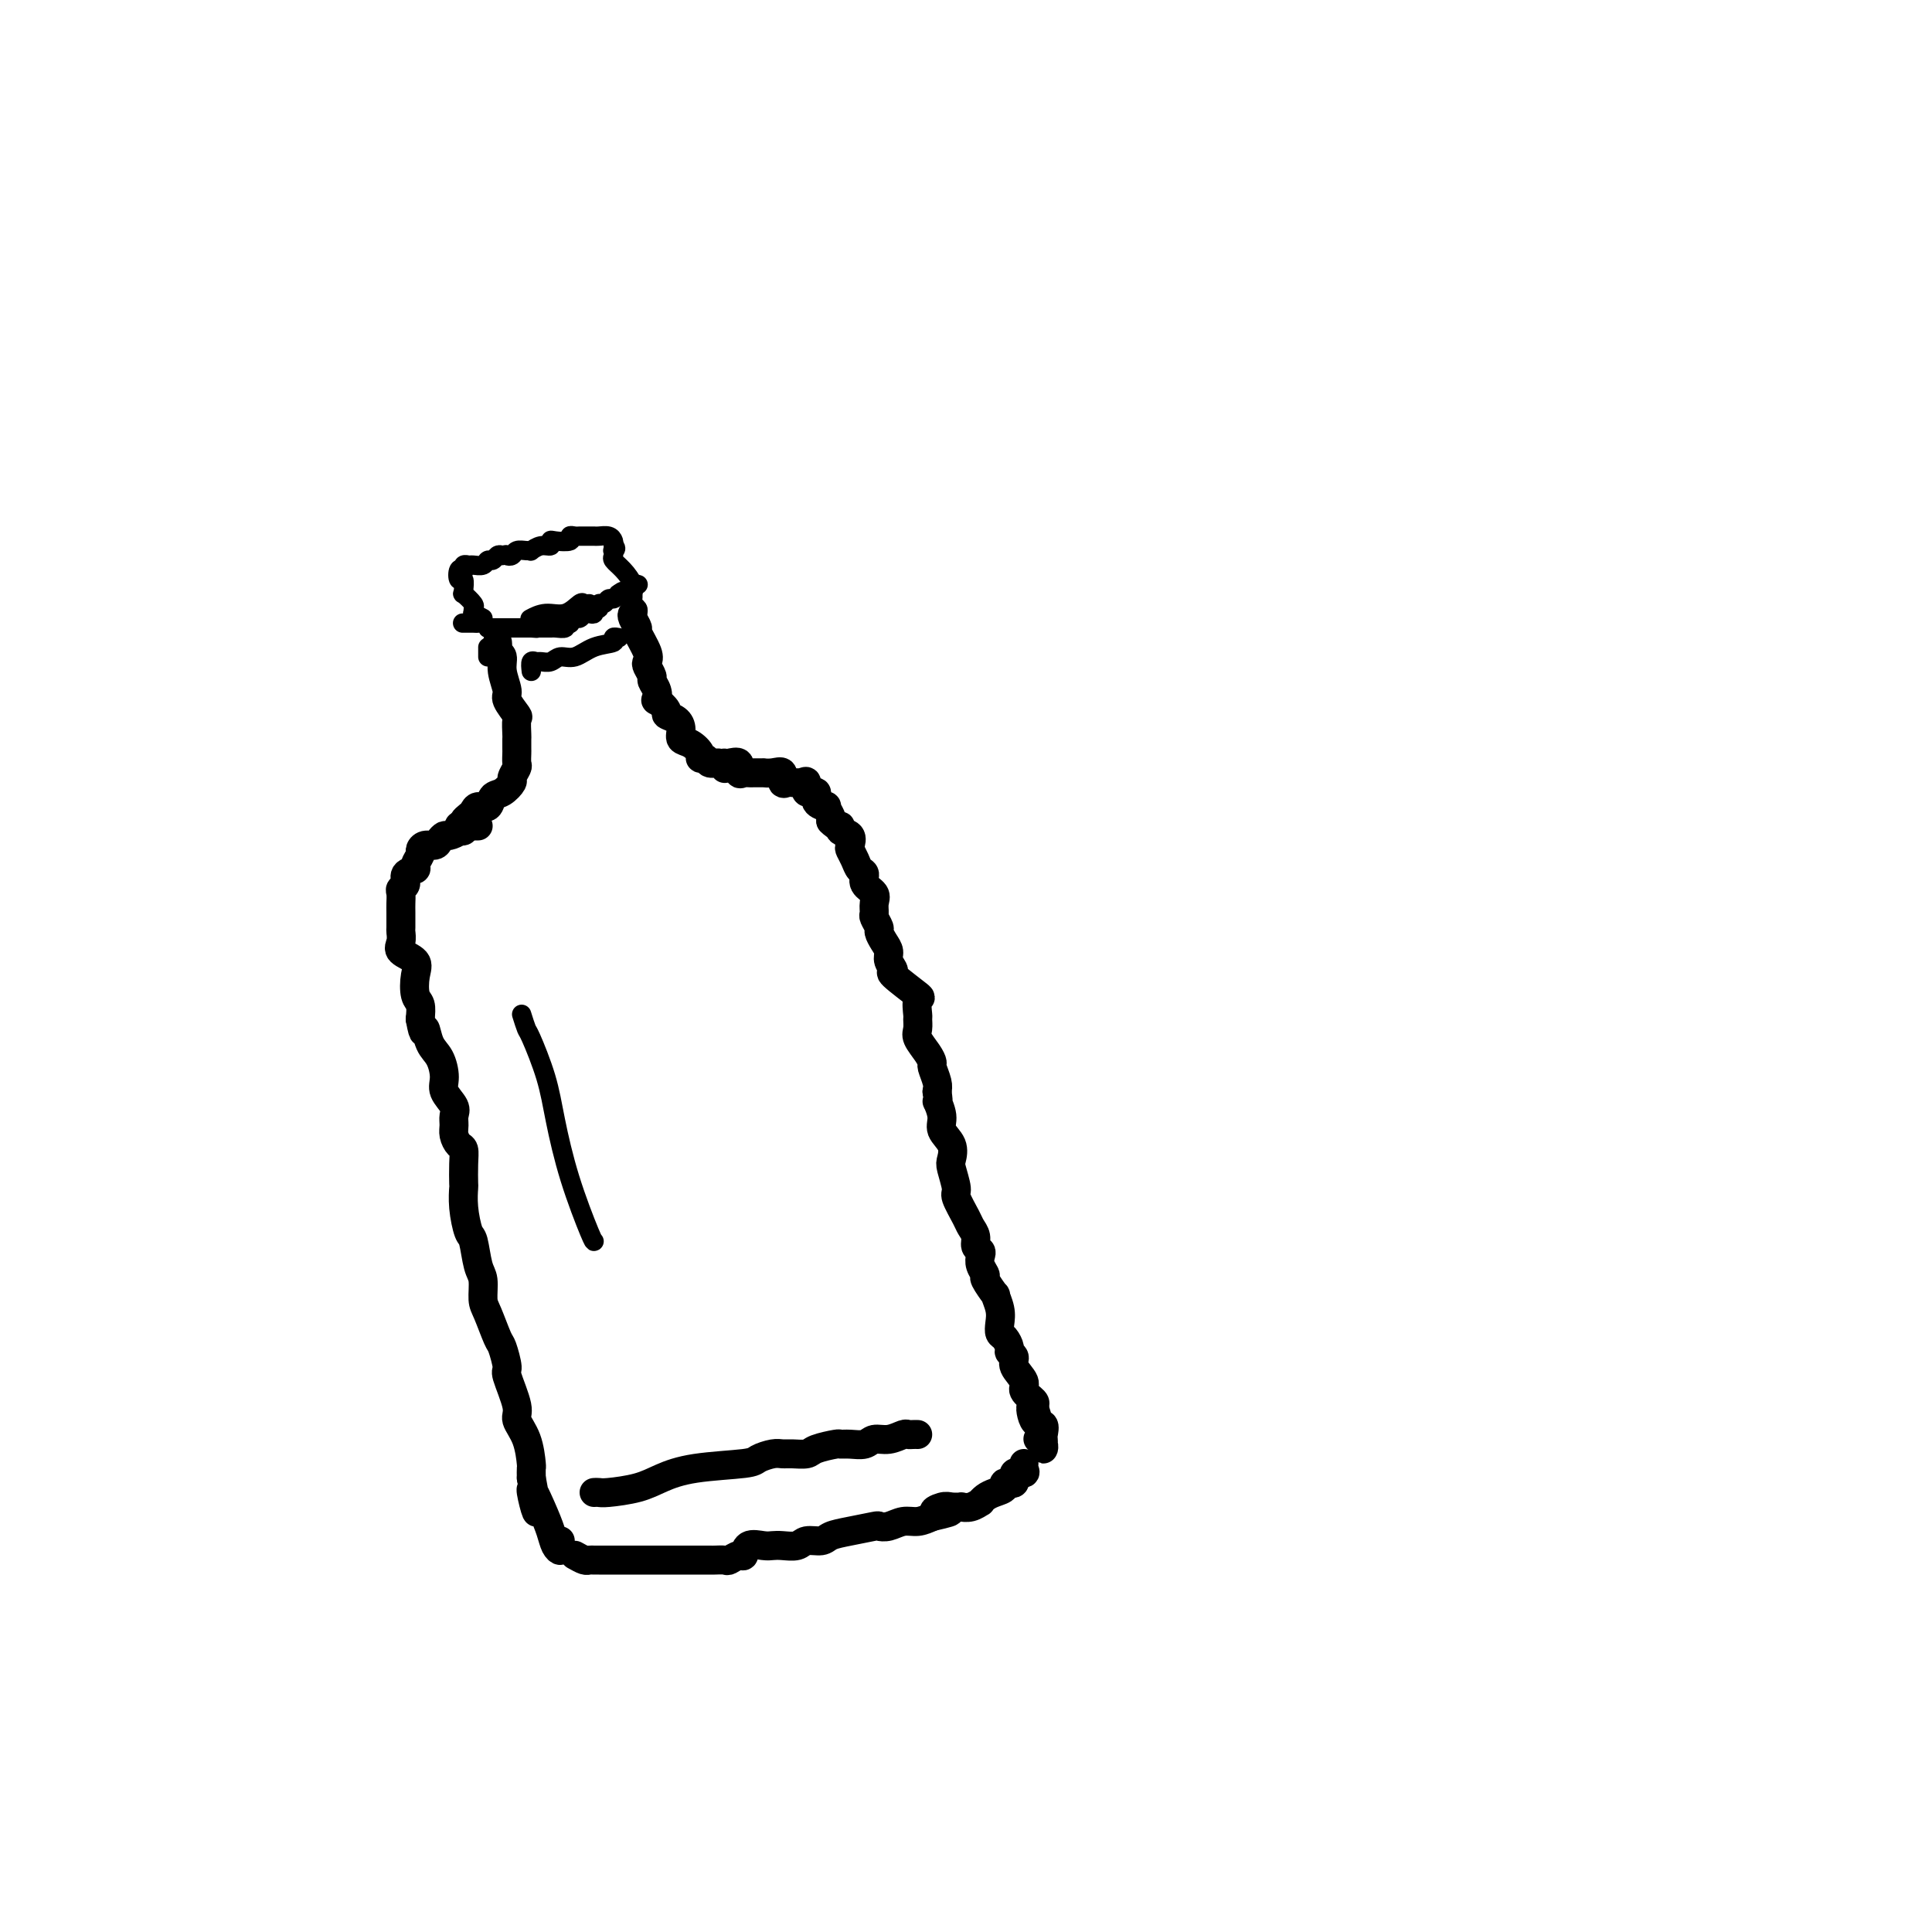 <svg viewBox='0 0 400 400' version='1.1' xmlns='http://www.w3.org/2000/svg' xmlns:xlink='http://www.w3.org/1999/xlink'><g fill='none' stroke='rgb(0,0,0)' stroke-width='6' stroke-linecap='round' stroke-linejoin='round'><path d='M103,133c0.033,0.323 0.066,0.647 0,1c-0.066,0.353 -0.230,0.736 0,1c0.230,0.264 0.854,0.407 1,1c0.146,0.593 -0.185,1.634 0,3c0.185,1.366 0.887,3.056 1,4c0.113,0.944 -0.362,1.141 0,2c0.362,0.859 1.561,2.381 2,3c0.439,0.619 0.118,0.336 0,1c-0.118,0.664 -0.032,2.276 0,3c0.032,0.724 0.010,0.560 0,1c-0.010,0.440 -0.007,1.484 0,2c0.007,0.516 0.017,0.504 0,1c-0.017,0.496 -0.063,1.499 0,2c0.063,0.501 0.234,0.500 0,1c-0.234,0.500 -0.874,1.501 -1,2c-0.126,0.499 0.261,0.497 0,1c-0.261,0.503 -1.169,1.511 -2,2c-0.831,0.489 -1.584,0.460 -2,1c-0.416,0.540 -0.493,1.650 -1,2c-0.507,0.350 -1.442,-0.061 -2,0c-0.558,0.061 -0.737,0.595 -1,1c-0.263,0.405 -0.610,0.683 -1,1c-0.390,0.317 -0.823,0.673 -1,1c-0.177,0.327 -0.099,0.624 0,1c0.099,0.376 0.219,0.832 0,1c-0.219,0.168 -0.777,0.048 -1,0c-0.223,-0.048 -0.112,-0.024 0,0'/><path d='M131,127c-0.129,0.198 -0.259,0.396 0,1c0.259,0.604 0.905,1.614 1,2c0.095,0.386 -0.363,0.149 0,1c0.363,0.851 1.546,2.791 2,4c0.454,1.209 0.178,1.688 0,2c-0.178,0.312 -0.257,0.456 0,1c0.257,0.544 0.851,1.489 1,2c0.149,0.511 -0.148,0.588 0,1c0.148,0.412 0.742,1.157 1,2c0.258,0.843 0.181,1.783 0,2c-0.181,0.217 -0.465,-0.290 0,0c0.465,0.290 1.678,1.377 2,2c0.322,0.623 -0.248,0.782 0,1c0.248,0.218 1.314,0.496 2,1c0.686,0.504 0.992,1.235 1,2c0.008,0.765 -0.282,1.563 0,2c0.282,0.437 1.135,0.514 2,1c0.865,0.486 1.741,1.383 2,2c0.259,0.617 -0.099,0.954 0,1c0.099,0.046 0.653,-0.198 1,0c0.347,0.198 0.485,0.838 1,1c0.515,0.162 1.406,-0.152 2,0c0.594,0.152 0.891,0.772 1,1c0.109,0.228 0.031,0.065 0,0c-0.031,-0.065 -0.016,-0.033 0,0'/><path d='M99,171c-0.331,0.002 -0.661,0.003 -1,0c-0.339,-0.003 -0.686,-0.011 -1,0c-0.314,0.011 -0.595,0.041 -1,0c-0.405,-0.041 -0.935,-0.152 -1,0c-0.065,0.152 0.334,0.566 0,1c-0.334,0.434 -1.402,0.886 -2,1c-0.598,0.114 -0.724,-0.110 -1,0c-0.276,0.110 -0.700,0.553 -1,1c-0.300,0.447 -0.477,0.897 -1,1c-0.523,0.103 -1.392,-0.141 -2,0c-0.608,0.141 -0.955,0.667 -1,1c-0.045,0.333 0.213,0.474 0,1c-0.213,0.526 -0.898,1.436 -1,2c-0.102,0.564 0.379,0.780 0,1c-0.379,0.220 -1.618,0.443 -2,1c-0.382,0.557 0.094,1.446 0,2c-0.094,0.554 -0.757,0.772 -1,1c-0.243,0.228 -0.065,0.466 0,1c0.065,0.534 0.018,1.364 0,2c-0.018,0.636 -0.008,1.076 0,2c0.008,0.924 0.013,2.330 0,3c-0.013,0.670 -0.046,0.604 0,1c0.046,0.396 0.169,1.254 0,2c-0.169,0.746 -0.630,1.378 0,2c0.630,0.622 2.351,1.233 3,2c0.649,0.767 0.225,1.690 0,3c-0.225,1.310 -0.253,3.006 0,4c0.253,0.994 0.787,1.284 1,2c0.213,0.716 0.107,1.858 0,3'/><path d='M87,211c0.812,4.482 0.843,2.187 1,2c0.157,-0.187 0.442,1.735 1,3c0.558,1.265 1.389,1.872 2,3c0.611,1.128 1.001,2.778 1,4c-0.001,1.222 -0.393,2.018 0,3c0.393,0.982 1.572,2.151 2,3c0.428,0.849 0.104,1.378 0,2c-0.104,0.622 0.011,1.337 0,2c-0.011,0.663 -0.146,1.275 0,2c0.146,0.725 0.575,1.565 1,2c0.425,0.435 0.845,0.467 1,1c0.155,0.533 0.044,1.569 0,3c-0.044,1.431 -0.023,3.258 0,4c0.023,0.742 0.047,0.398 0,1c-0.047,0.602 -0.166,2.151 0,4c0.166,1.849 0.618,3.997 1,5c0.382,1.003 0.693,0.860 1,2c0.307,1.140 0.611,3.563 1,5c0.389,1.437 0.863,1.887 1,3c0.137,1.113 -0.064,2.887 0,4c0.064,1.113 0.393,1.564 1,3c0.607,1.436 1.491,3.855 2,5c0.509,1.145 0.642,1.015 1,2c0.358,0.985 0.940,3.083 1,4c0.060,0.917 -0.400,0.652 0,2c0.400,1.348 1.662,4.307 2,6c0.338,1.693 -0.249,2.119 0,3c0.249,0.881 1.335,2.215 2,4c0.665,1.785 0.910,4.019 1,5c0.090,0.981 0.026,0.709 0,1c-0.026,0.291 -0.013,1.146 0,2'/><path d='M110,306c2.383,12.479 0.341,5.176 0,3c-0.341,-2.176 1.019,0.773 2,3c0.981,2.227 1.583,3.731 2,5c0.417,1.269 0.648,2.301 1,3c0.352,0.699 0.826,1.064 1,1c0.174,-0.064 0.047,-0.556 0,-1c-0.047,-0.444 -0.013,-0.841 0,-1c0.013,-0.159 0.007,-0.079 0,0'/><path d='M150,158c-0.051,-0.016 -0.102,-0.033 0,0c0.102,0.033 0.356,0.114 1,0c0.644,-0.114 1.677,-0.423 2,0c0.323,0.423 -0.063,1.577 0,2c0.063,0.423 0.576,0.113 1,0c0.424,-0.113 0.760,-0.030 1,0c0.240,0.030 0.384,0.006 1,0c0.616,-0.006 1.705,0.006 2,0c0.295,-0.006 -0.205,-0.030 0,0c0.205,0.030 1.115,0.113 2,0c0.885,-0.113 1.746,-0.422 2,0c0.254,0.422 -0.099,1.575 0,2c0.099,0.425 0.651,0.122 1,0c0.349,-0.122 0.494,-0.063 1,0c0.506,0.063 1.373,0.128 2,0c0.627,-0.128 1.013,-0.451 1,0c-0.013,0.451 -0.425,1.674 0,2c0.425,0.326 1.687,-0.246 2,0c0.313,0.246 -0.322,1.309 0,2c0.322,0.691 1.602,1.010 2,1c0.398,-0.010 -0.085,-0.349 0,0c0.085,0.349 0.739,1.385 1,2c0.261,0.615 0.131,0.807 0,1'/><path d='M172,170c1.259,1.412 1.906,0.941 2,1c0.094,0.059 -0.364,0.648 0,1c0.364,0.352 1.550,0.465 2,1c0.450,0.535 0.163,1.490 0,2c-0.163,0.510 -0.203,0.573 0,1c0.203,0.427 0.651,1.217 1,2c0.349,0.783 0.601,1.560 1,2c0.399,0.440 0.944,0.542 1,1c0.056,0.458 -0.378,1.274 0,2c0.378,0.726 1.569,1.364 2,2c0.431,0.636 0.101,1.269 0,2c-0.101,0.731 0.028,1.561 0,2c-0.028,0.439 -0.214,0.488 0,1c0.214,0.512 0.826,1.488 1,2c0.174,0.512 -0.092,0.562 0,1c0.092,0.438 0.541,1.266 1,2c0.459,0.734 0.926,1.374 1,2c0.074,0.626 -0.247,1.237 0,2c0.247,0.763 1.061,1.679 1,2c-0.061,0.321 -0.997,0.046 0,1c0.997,0.954 3.928,3.138 5,4c1.072,0.862 0.286,0.404 0,1c-0.286,0.596 -0.070,2.246 0,3c0.070,0.754 -0.005,0.612 0,1c0.005,0.388 0.091,1.306 0,2c-0.091,0.694 -0.361,1.162 0,2c0.361,0.838 1.351,2.045 2,3c0.649,0.955 0.958,1.658 1,2c0.042,0.342 -0.181,0.323 0,1c0.181,0.677 0.766,2.051 1,3c0.234,0.949 0.117,1.475 0,2'/><path d='M194,226c0.549,3.404 -0.077,1.913 0,2c0.077,0.087 0.857,1.750 1,3c0.143,1.250 -0.350,2.086 0,3c0.350,0.914 1.542,1.905 2,3c0.458,1.095 0.182,2.293 0,3c-0.182,0.707 -0.270,0.924 0,2c0.270,1.076 0.900,3.012 1,4c0.100,0.988 -0.328,1.028 0,2c0.328,0.972 1.412,2.876 2,4c0.588,1.124 0.680,1.466 1,2c0.320,0.534 0.869,1.259 1,2c0.131,0.741 -0.157,1.498 0,2c0.157,0.502 0.758,0.748 1,1c0.242,0.252 0.125,0.510 0,1c-0.125,0.490 -0.259,1.211 0,2c0.259,0.789 0.910,1.646 1,2c0.090,0.354 -0.382,0.206 0,1c0.382,0.794 1.618,2.531 2,3c0.382,0.469 -0.091,-0.331 0,0c0.091,0.331 0.746,1.794 1,3c0.254,1.206 0.105,2.154 0,3c-0.105,0.846 -0.167,1.588 0,2c0.167,0.412 0.565,0.494 1,1c0.435,0.506 0.909,1.438 1,2c0.091,0.562 -0.202,0.755 0,1c0.202,0.245 0.899,0.542 1,1c0.101,0.458 -0.393,1.079 0,2c0.393,0.921 1.672,2.144 2,3c0.328,0.856 -0.296,1.346 0,2c0.296,0.654 1.513,1.473 2,2c0.487,0.527 0.243,0.764 0,1'/><path d='M214,291c3.127,10.169 0.943,3.092 0,1c-0.943,-2.092 -0.645,0.801 0,2c0.645,1.199 1.637,0.704 2,1c0.363,0.296 0.098,1.383 0,2c-0.098,0.617 -0.030,0.764 0,1c0.030,0.236 0.022,0.560 0,1c-0.022,0.440 -0.057,0.994 0,1c0.057,0.006 0.208,-0.537 0,-1c-0.208,-0.463 -0.774,-0.847 -1,-1c-0.226,-0.153 -0.113,-0.077 0,0'/><path d='M119,322c0.755,0.423 1.511,0.845 2,1c0.489,0.155 0.712,0.041 1,0c0.288,-0.041 0.642,-0.011 1,0c0.358,0.011 0.720,0.003 1,0c0.280,-0.003 0.480,-0.001 2,0c1.520,0.001 4.362,0.000 6,0c1.638,-0.000 2.073,0.000 4,0c1.927,-0.000 5.346,-0.000 7,0c1.654,0.000 1.541,0.001 2,0c0.459,-0.001 1.489,-0.005 2,0c0.511,0.005 0.505,0.017 1,0c0.495,-0.017 1.493,-0.065 2,0c0.507,0.065 0.524,0.242 1,0c0.476,-0.242 1.412,-0.902 2,-1c0.588,-0.098 0.828,0.366 1,0c0.172,-0.366 0.277,-1.561 1,-2c0.723,-0.439 2.065,-0.122 3,0c0.935,0.122 1.462,0.047 2,0c0.538,-0.047 1.088,-0.068 2,0c0.912,0.068 2.188,0.226 3,0c0.812,-0.226 1.160,-0.835 2,-1c0.840,-0.165 2.171,0.113 3,0c0.829,-0.113 1.155,-0.618 2,-1c0.845,-0.382 2.207,-0.642 4,-1c1.793,-0.358 4.016,-0.813 5,-1c0.984,-0.187 0.728,-0.105 1,0c0.272,0.105 1.073,0.234 2,0c0.927,-0.234 1.980,-0.832 3,-1c1.020,-0.168 2.006,0.095 3,0c0.994,-0.095 1.997,-0.547 3,-1'/><path d='M193,314c6.841,-1.558 2.444,-0.954 1,-1c-1.444,-0.046 0.063,-0.743 1,-1c0.937,-0.257 1.302,-0.073 2,0c0.698,0.073 1.727,0.034 2,0c0.273,-0.034 -0.212,-0.065 0,0c0.212,0.065 1.120,0.225 2,0c0.880,-0.225 1.732,-0.833 2,-1c0.268,-0.167 -0.050,0.109 0,0c0.050,-0.109 0.466,-0.601 1,-1c0.534,-0.399 1.185,-0.703 2,-1c0.815,-0.297 1.795,-0.587 2,-1c0.205,-0.413 -0.366,-0.951 0,-1c0.366,-0.049 1.667,0.389 2,0c0.333,-0.389 -0.303,-1.607 0,-2c0.303,-0.393 1.545,0.039 2,0c0.455,-0.039 0.122,-0.549 0,-1c-0.122,-0.451 -0.035,-0.843 0,-1c0.035,-0.157 0.017,-0.078 0,0'/><path d='M123,309c0.347,-0.018 0.695,-0.036 1,0c0.305,0.036 0.569,0.126 2,0c1.431,-0.126 4.031,-0.467 6,-1c1.969,-0.533 3.308,-1.257 5,-2c1.692,-0.743 3.738,-1.506 7,-2c3.262,-0.494 7.740,-0.721 10,-1c2.260,-0.279 2.300,-0.610 3,-1c0.700,-0.390 2.058,-0.839 3,-1c0.942,-0.161 1.468,-0.033 2,0c0.532,0.033 1.069,-0.030 2,0c0.931,0.030 2.254,0.151 3,0c0.746,-0.151 0.914,-0.575 2,-1c1.086,-0.425 3.091,-0.850 4,-1c0.909,-0.150 0.721,-0.025 1,0c0.279,0.025 1.024,-0.050 2,0c0.976,0.050 2.184,0.224 3,0c0.816,-0.224 1.241,-0.845 2,-1c0.759,-0.155 1.853,0.154 3,0c1.147,-0.154 2.346,-0.773 3,-1c0.654,-0.227 0.763,-0.061 1,0c0.237,0.061 0.602,0.016 1,0c0.398,-0.016 0.828,-0.005 1,0c0.172,0.005 0.086,0.002 0,0'/></g>
<g fill='none' stroke='rgb(0,0,0)' stroke-width='4' stroke-linecap='round' stroke-linejoin='round'><path d='M110,139c-0.096,-0.848 -0.192,-1.696 0,-2c0.192,-0.304 0.673,-0.066 1,0c0.327,0.066 0.501,-0.042 1,0c0.499,0.042 1.322,0.233 2,0c0.678,-0.233 1.210,-0.889 2,-1c0.790,-0.111 1.837,0.324 3,0c1.163,-0.324 2.441,-1.407 4,-2c1.559,-0.593 3.397,-0.695 4,-1c0.603,-0.305 -0.030,-0.813 0,-1c0.030,-0.187 0.723,-0.053 1,0c0.277,0.053 0.139,0.027 0,0'/><path d='M110,128c-0.241,0.130 -0.482,0.259 0,0c0.482,-0.259 1.688,-0.907 3,-1c1.312,-0.093 2.730,0.367 4,0c1.270,-0.367 2.392,-1.562 3,-2c0.608,-0.438 0.702,-0.118 1,0c0.298,0.118 0.799,0.034 1,0c0.201,-0.034 0.100,-0.017 0,0'/><path d='M101,136c0.000,-0.311 0.000,-0.622 0,-1c0.000,-0.378 0.000,-0.822 0,-1c-0.000,-0.178 0.000,-0.089 0,0'/><path d='M96,129c-0.202,0.002 -0.404,0.004 0,0c0.404,-0.004 1.414,-0.015 2,0c0.586,0.015 0.747,0.057 1,0c0.253,-0.057 0.596,-0.211 1,0c0.404,0.211 0.868,0.789 1,1c0.132,0.211 -0.067,0.057 0,0c0.067,-0.057 0.399,-0.015 1,0c0.601,0.015 1.470,0.004 2,0c0.530,-0.004 0.722,-0.001 1,0c0.278,0.001 0.641,0.000 1,0c0.359,-0.000 0.712,-0.000 1,0c0.288,0.000 0.511,0.000 1,0c0.489,-0.000 1.245,-0.000 2,0'/><path d='M110,130c2.154,0.155 0.540,0.041 0,0c-0.540,-0.041 -0.007,-0.010 1,0c1.007,0.010 2.489,-0.001 3,0c0.511,0.001 0.050,0.014 0,0c-0.050,-0.014 0.312,-0.055 1,0c0.688,0.055 1.704,0.207 2,0c0.296,-0.207 -0.128,-0.772 0,-1c0.128,-0.228 0.808,-0.117 1,0c0.192,0.117 -0.104,0.241 0,0c0.104,-0.241 0.606,-0.848 1,-1c0.394,-0.152 0.679,0.151 1,0c0.321,-0.151 0.679,-0.757 1,-1c0.321,-0.243 0.607,-0.122 1,0c0.393,0.122 0.893,0.244 1,0c0.107,-0.244 -0.179,-0.854 0,-1c0.179,-0.146 0.821,0.172 1,0c0.179,-0.172 -0.107,-0.833 0,-1c0.107,-0.167 0.606,0.162 1,0c0.394,-0.162 0.683,-0.813 1,-1c0.317,-0.187 0.662,0.089 1,0c0.338,-0.089 0.669,-0.545 1,-1'/><path d='M128,123c1.659,-1.078 0.305,-0.274 0,0c-0.305,0.274 0.439,0.017 1,0c0.561,-0.017 0.939,0.206 1,0c0.061,-0.206 -0.193,-0.840 0,-1c0.193,-0.160 0.835,0.153 1,0c0.165,-0.153 -0.148,-0.772 0,-1c0.148,-0.228 0.757,-0.065 1,0c0.243,0.065 0.122,0.033 0,0'/><path d='M100,128c-0.850,-0.449 -1.699,-0.899 -2,-1c-0.301,-0.101 -0.052,0.146 0,0c0.052,-0.146 -0.091,-0.684 0,-1c0.091,-0.316 0.416,-0.408 0,-1c-0.416,-0.592 -1.575,-1.683 -2,-2c-0.425,-0.317 -0.117,0.141 0,0c0.117,-0.141 0.045,-0.883 0,-1c-0.045,-0.117 -0.061,0.389 0,0c0.061,-0.389 0.199,-1.672 0,-2c-0.199,-0.328 -0.734,0.301 -1,0c-0.266,-0.301 -0.264,-1.531 0,-2c0.264,-0.469 0.791,-0.179 1,0c0.209,0.179 0.101,0.245 0,0c-0.101,-0.245 -0.196,-0.802 0,-1c0.196,-0.198 0.682,-0.038 1,0c0.318,0.038 0.466,-0.046 1,0c0.534,0.046 1.452,0.222 2,0c0.548,-0.222 0.724,-0.843 1,-1c0.276,-0.157 0.651,0.150 1,0c0.349,-0.150 0.671,-0.757 1,-1c0.329,-0.243 0.664,-0.121 1,0'/><path d='M104,115c1.412,-0.326 0.943,-0.140 1,0c0.057,0.140 0.641,0.235 1,0c0.359,-0.235 0.494,-0.799 1,-1c0.506,-0.201 1.383,-0.039 2,0c0.617,0.039 0.974,-0.046 1,0c0.026,0.046 -0.280,0.222 0,0c0.280,-0.222 1.144,-0.843 2,-1c0.856,-0.157 1.703,0.150 2,0c0.297,-0.150 0.044,-0.758 0,-1c-0.044,-0.242 0.121,-0.117 1,0c0.879,0.117 2.473,0.228 3,0c0.527,-0.228 -0.014,-0.793 0,-1c0.014,-0.207 0.581,-0.056 1,0c0.419,0.056 0.689,0.015 1,0c0.311,-0.015 0.664,-0.005 1,0c0.336,0.005 0.654,0.004 1,0c0.346,-0.004 0.720,-0.012 1,0c0.280,0.012 0.467,0.045 1,0c0.533,-0.045 1.413,-0.166 2,0c0.587,0.166 0.882,0.619 1,1c0.118,0.381 0.059,0.691 0,1'/><path d='M127,113c0.930,0.549 0.255,0.923 0,1c-0.255,0.077 -0.089,-0.142 0,0c0.089,0.142 0.101,0.645 0,1c-0.101,0.355 -0.314,0.564 0,1c0.314,0.436 1.156,1.101 2,2c0.844,0.899 1.689,2.034 2,3c0.311,0.966 0.087,1.765 0,2c-0.087,0.235 -0.037,-0.092 0,0c0.037,0.092 0.063,0.603 0,1c-0.063,0.397 -0.213,0.681 0,1c0.213,0.319 0.789,0.673 1,1c0.211,0.327 0.057,0.626 0,1c-0.057,0.374 -0.016,0.821 0,1c0.016,0.179 0.008,0.089 0,0'/><path d='M108,210c0.389,1.231 0.777,2.462 1,3c0.223,0.538 0.280,0.383 1,2c0.720,1.617 2.102,5.008 3,8c0.898,2.992 1.313,5.586 2,9c0.688,3.414 1.648,7.647 3,12c1.352,4.353 3.095,8.826 4,11c0.905,2.174 0.973,2.050 1,2c0.027,-0.050 0.014,-0.025 0,0'/></g>
</svg>